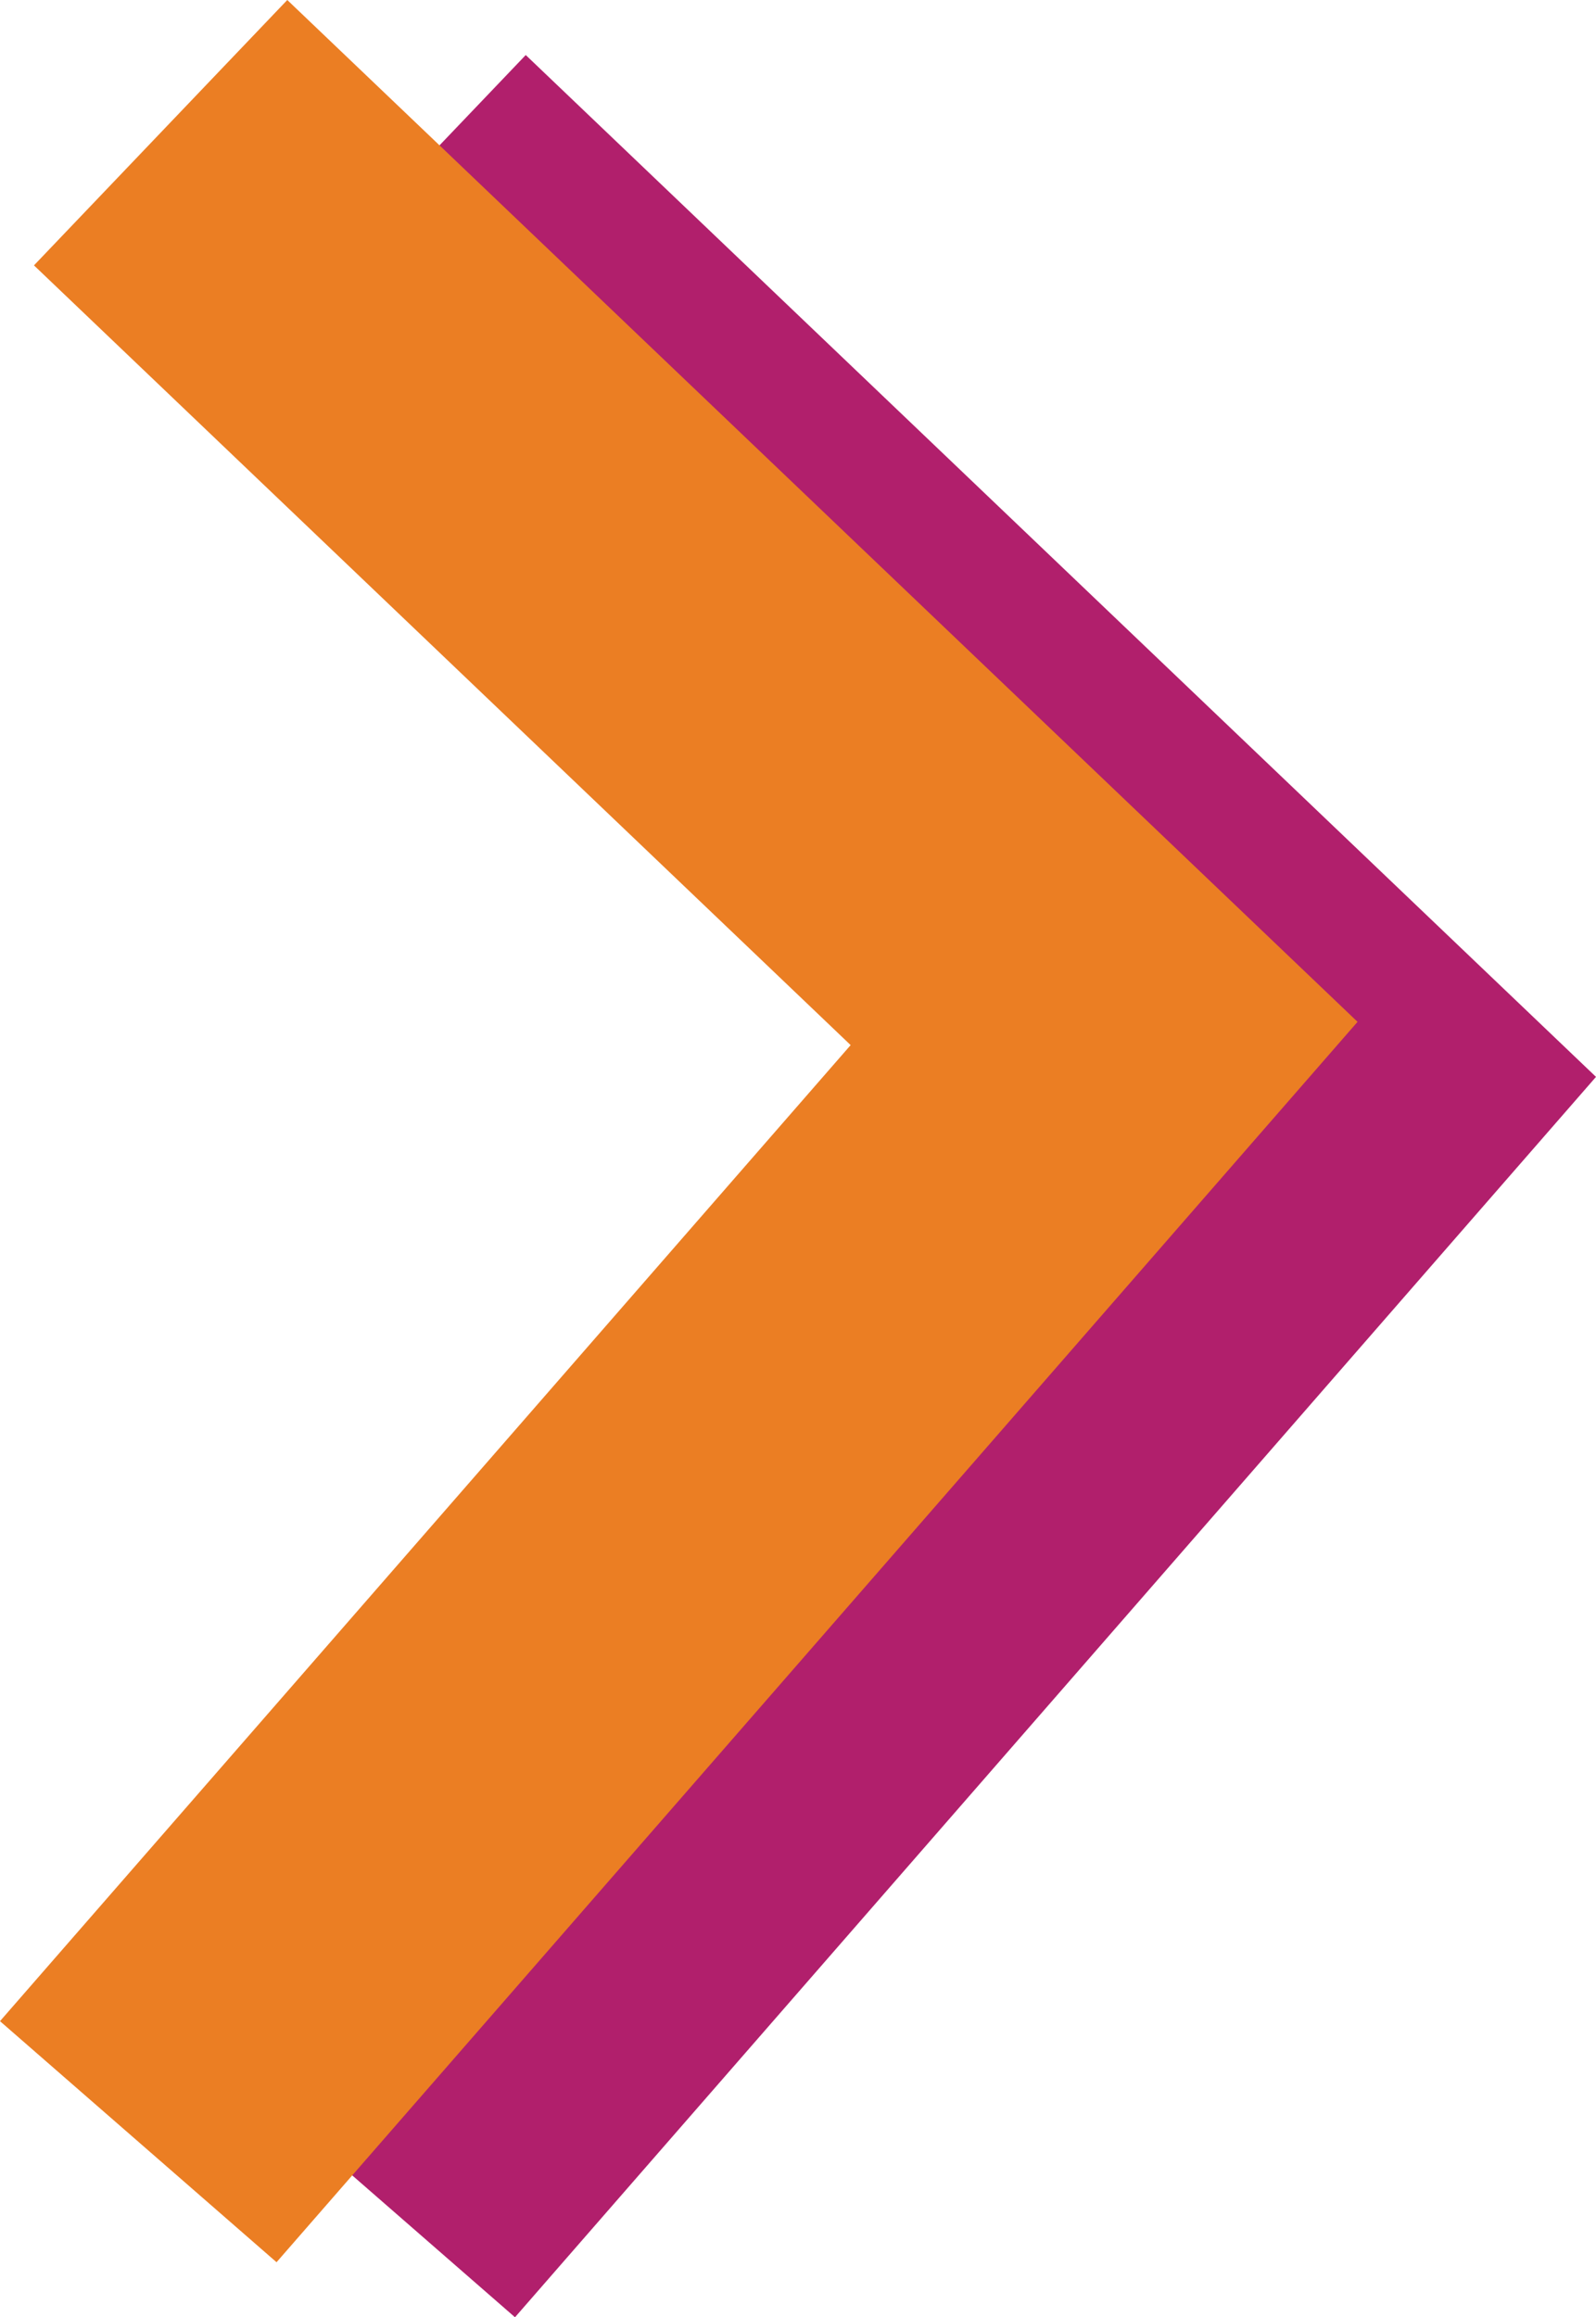 <?xml version="1.0" encoding="UTF-8"?>
<svg id="Layer_1" data-name="Layer 1" xmlns="http://www.w3.org/2000/svg" viewBox="0 0 87.011 126.32">
  <defs>
    <style>
      .cls-1 {
        stroke: #b11f6c;
      }

      .cls-1, .cls-2 {
        fill: none;
        stroke-miterlimit: 4;
        stroke-width: 20px;
      }

      .cls-2 {
        stroke: #eb7e23;
      }
    </style>
  </defs>
  <path id="Path_412" data-name="Path 412" class="cls-1" d="M21.757,10.233l51.436,49.104-52.655,60.412"/>
  <path id="Path_410" data-name="Path 410" class="cls-2" d="M8.757,7.233l51.436,49.104L7.538,116.749"/>
</svg>